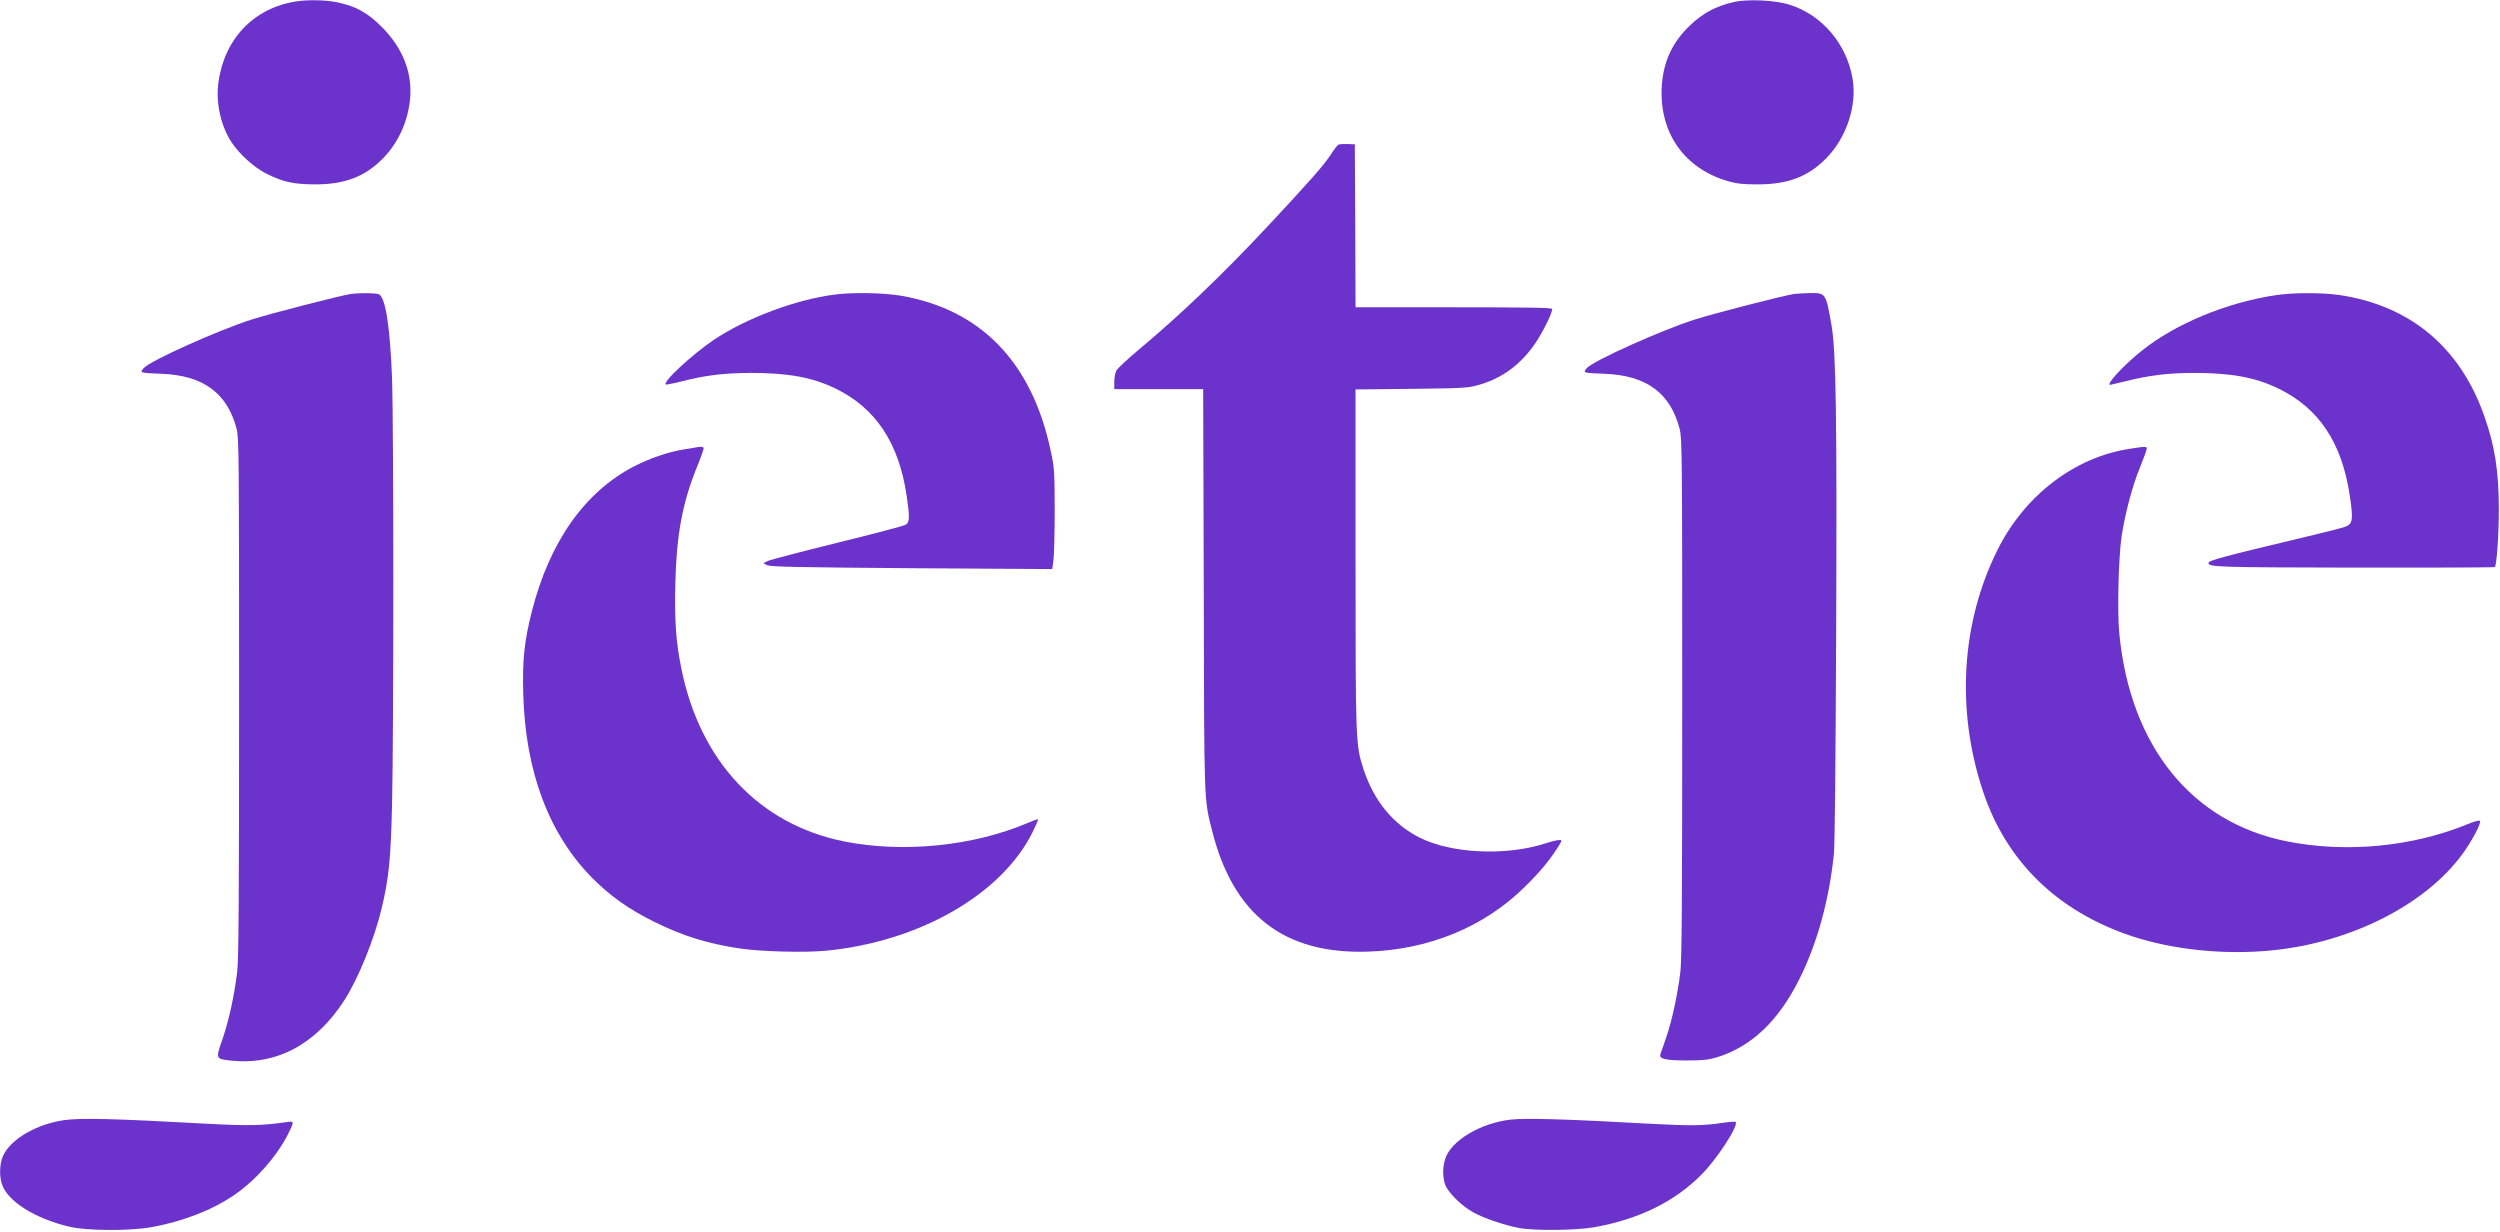 <svg width="1000" height="493" viewBox="0 0 1000 493" fill="none" xmlns="http://www.w3.org/2000/svg" aria-label="Jetje" class="css-24suvi-StyledLogo e1kabyz70"><path d="M910.109 118.093C890.523 121.08 870.304 129.466 856.807 140.207C849.512 146.008 842.16 153.935 844.113 153.935C844.285 153.935 846.927 153.303 849.971 152.556C859.736 150.086 867.49 149.167 877.657 149.167C892.418 149.167 902.183 150.948 911.258 155.37C927.57 163.24 936.761 177.025 939.92 198.334C941.356 207.869 941.126 209.535 938.139 210.684C937.278 211.086 930.098 212.866 922.171 214.762C888.512 222.803 883.4 224.182 883.4 225.215C883.4 226.824 886.962 226.939 941.7 227.053C972.43 227.111 997.76 226.996 997.932 226.824C998.679 226.077 999.541 213.785 999.541 203.619C999.483 188.283 997.99 178.518 993.625 166.169C983.975 138.886 964.101 122.286 935.956 118.036C928.949 117.002 917.117 117.002 910.109 118.093Z" fill="#6C32CC"></path><path d="M851.694 179.552C829.753 182.941 809.822 198.219 799.024 219.931C784.434 249.11 782.366 284.147 793.222 316.6C802.585 344.687 823.033 364.561 852.671 374.44C869.098 379.897 889.661 382.022 908.443 380.184C939.977 377.14 969.788 362.148 984.836 341.815C988.742 336.473 992.705 329.064 991.959 328.317C991.671 328.03 989.661 328.604 987.249 329.581C965.078 338.713 938.484 341.298 914.704 336.531C876.68 328.949 852.097 298.507 847.731 253.532C846.87 244.687 847.387 223.492 848.593 214.876C849.971 205.514 852.958 194.314 856.06 186.789C857.496 183.228 858.702 179.954 858.702 179.494C858.702 178.518 858.3 178.518 851.694 179.552Z" fill="#6C32CC"></path><path d="M693.567 0.804C686.157 2.527 681.275 5.169 675.933 10.224C668.754 17.059 665.135 25.101 664.675 35.21C663.871 53.418 673.923 67.49 691.269 72.487C694.945 73.521 697.3 73.751 703.044 73.751C715.049 73.751 723.09 70.764 730.327 63.469C738.541 55.256 742.906 42.217 741.011 31.361C738.599 17.519 728.891 6.088 716.025 1.953C710.281 0.057 699.138 -0.459 693.567 0.804Z" fill="#6C32CC"></path><path d="M717.691 117.576C713.383 118.208 685.296 125.445 677.772 127.857C664.216 132.223 637.507 144.227 634.75 147.214C633.027 149.167 633.142 149.167 641.873 149.512C658.53 150.143 668.179 157.208 671.855 171.568C672.832 175.244 672.889 182.251 672.889 279.15C672.889 360.999 672.717 384.089 672.143 388.857C670.994 398.162 668.754 408.386 666.514 414.876C665.422 418.093 664.331 421.137 664.159 421.712C663.584 423.55 666.112 424.181 674.612 424.181C681.448 424.181 683.286 423.952 686.962 422.86C700.575 418.61 711.373 408.386 719.701 391.729C726.824 377.484 731.591 360.367 733.544 341.758C733.946 337.852 734.233 306.605 734.463 252.728C734.808 167.203 734.406 140.264 732.625 130.27C730.385 117.231 730.328 117.116 723.894 117.231C721.425 117.289 718.668 117.461 717.691 117.576Z" fill="#6C32CC"></path><path d="M604.25 447.846C592.303 449.225 580.643 456.117 578.174 463.297C577.082 466.514 576.967 470.247 577.944 473.521C578.863 476.623 584.377 482.194 589.317 484.951C593.51 487.249 601.321 489.948 607.41 491.154C613.383 492.361 630.557 492.188 637.852 490.867C655.6 487.651 669.673 480.758 680.414 470.017C686.732 463.756 695.577 450.144 694.256 448.765C694.026 448.593 692.016 448.708 689.719 449.052C681.447 450.316 676.106 450.373 660.253 449.512C627.57 447.674 610.339 447.157 604.25 447.846Z" fill="#6C32CC"></path><path d="M535.439 57.84C534.98 58.013 533.544 59.85 532.223 61.976C529.581 66.054 523.377 73.061 507.122 90.465C489.374 109.477 471.855 126.249 455.428 139.919C451.005 143.653 446.985 147.386 446.525 148.248C446.066 149.167 445.721 151.177 445.721 152.786V155.658H481.275L481.505 235.612C481.677 322.458 481.562 319.242 484.836 332.28C493.337 366.054 513.67 381.792 547.387 380.643C571.74 379.839 593.912 370.649 610.109 354.566C615.796 348.995 619.644 344.342 622.86 339.345C624.928 336.129 624.928 336.014 623.665 336.014C622.918 336.014 620.333 336.645 617.863 337.45C602.183 342.447 580.471 341.413 567.835 335.037C557.209 329.695 549.512 320.276 545.376 307.582C542.275 297.932 542.217 297.128 542.217 223.55V155.772L564.503 155.543C585.066 155.313 587.076 155.198 591.212 154.049C600.804 151.407 608.501 145.721 614.36 136.933C617.346 132.452 620.85 125.273 620.908 123.607C620.908 123.09 612.636 122.918 581.562 122.918H542.217L542.102 90.293L541.93 57.725L539.058 57.61C537.507 57.553 535.842 57.668 535.439 57.84Z" fill="#6C32CC"></path><path d="M334.003 117.806C318.265 119.816 298.506 127.226 285.411 136.014C276.68 141.93 264.56 153.188 266.398 153.82C266.686 153.877 269.5 153.36 272.659 152.556C282.251 150.086 289.546 149.225 300.115 149.167C315.221 149.167 324.813 150.89 334.118 155.37C350.258 163.182 359.563 177.14 362.665 198.334C363.929 206.835 363.871 208.845 362.32 209.879C361.574 210.339 349.224 213.613 334.865 217.117C320.505 220.678 307.984 223.952 307.065 224.411L305.342 225.273L306.835 226.077C308.099 226.709 318.61 226.939 364.618 227.283L420.907 227.628L421.424 223.665C421.654 221.482 421.884 212.464 421.884 203.619C421.826 188.397 421.769 187.134 420.276 180.299C412.751 144.859 392.361 123.779 360.253 118.265C353.188 117.117 341.413 116.887 334.003 117.806Z" fill="#6C32CC"></path><path d="M278.575 178.92C278.116 179.035 275.761 179.437 273.406 179.782C267.375 180.758 259.851 183.343 253.705 186.502C234.003 196.669 219.931 216.542 212.809 244.285C209.707 256.462 208.903 264.159 209.305 277.714C210.167 308.845 219.644 333.889 237.22 351.522C244.4 358.644 251.752 363.814 261.631 368.696C273.119 374.383 282.941 377.427 295.807 379.38C304.308 380.643 321.539 381.103 330.27 380.299C367.605 376.738 400.689 357.783 413.038 332.855C414.36 330.155 415.336 327.858 415.221 327.743C415.106 327.57 413.211 328.26 411.086 329.179C389.202 338.484 361.114 341.298 337.45 336.531C303.676 329.696 280.011 304.538 272.544 267.433C270.362 256.634 269.787 248.248 270.132 233.486C270.592 214.13 272.889 201.493 278.575 187.306C280.184 183.4 281.447 179.839 281.447 179.437C281.447 178.69 280.586 178.518 278.575 178.92Z" fill="#6C32CC"></path><path d="M118.036 0.632C101.149 3.446 89.546 15.853 87.306 33.429C86.33 41.413 88.397 50.546 92.705 57.036C95.922 61.861 101.896 67.203 106.835 69.615C113.383 72.832 117.519 73.693 125.79 73.751C137.794 73.808 145.836 70.764 153.073 63.469C159.449 57.036 163.412 48.133 164.101 38.771C164.79 28.604 160.942 19.07 152.786 10.856C147.157 5.112 142.217 2.412 134.865 0.919C130.155 -0.057 122.803 -0.172 118.036 0.632Z" fill="#6C32CC"></path><path d="M140.436 117.576C136.129 118.208 108.041 125.445 100.517 127.858C86.961 132.223 60.253 144.227 57.496 147.214C55.773 149.167 55.887 149.167 64.618 149.512C81.275 150.144 90.925 157.208 94.658 171.568C95.577 175.187 95.635 182.596 95.635 278.863C95.635 359.966 95.462 383.63 94.888 388.57C93.739 398.219 91.614 407.984 89.029 415.566C86.215 423.607 86.215 423.55 92.361 424.239C110.511 426.192 126.307 417.806 137.737 400.115C143.308 391.499 149.856 375.302 152.728 363.067C155.543 351.235 156.289 343.538 156.806 322.516C157.496 294.486 157.496 170.19 156.806 151.177C156.06 131.017 154.222 119.127 151.637 117.748C150.603 117.174 143.883 117.117 140.436 117.576Z" fill="#6C32CC"></path><path d="M25.56 448.076C14.474 449.684 4.193 455.715 1.206 462.378C-0.115 465.307 -0.345 469.96 0.689 473.406C2.757 480.356 13.843 487.421 27.8 490.695C34.922 492.361 51.982 492.418 60.597 490.867C73.291 488.57 85.181 483.917 94.026 477.771C102.412 471.97 110.741 462.493 115.221 453.647C117.748 448.593 117.748 448.363 114.762 448.823C104.882 450.258 99.426 450.373 83.056 449.512C45.663 447.444 32.223 447.099 25.56 448.076Z" fill="#6C32CC"></path></svg>
